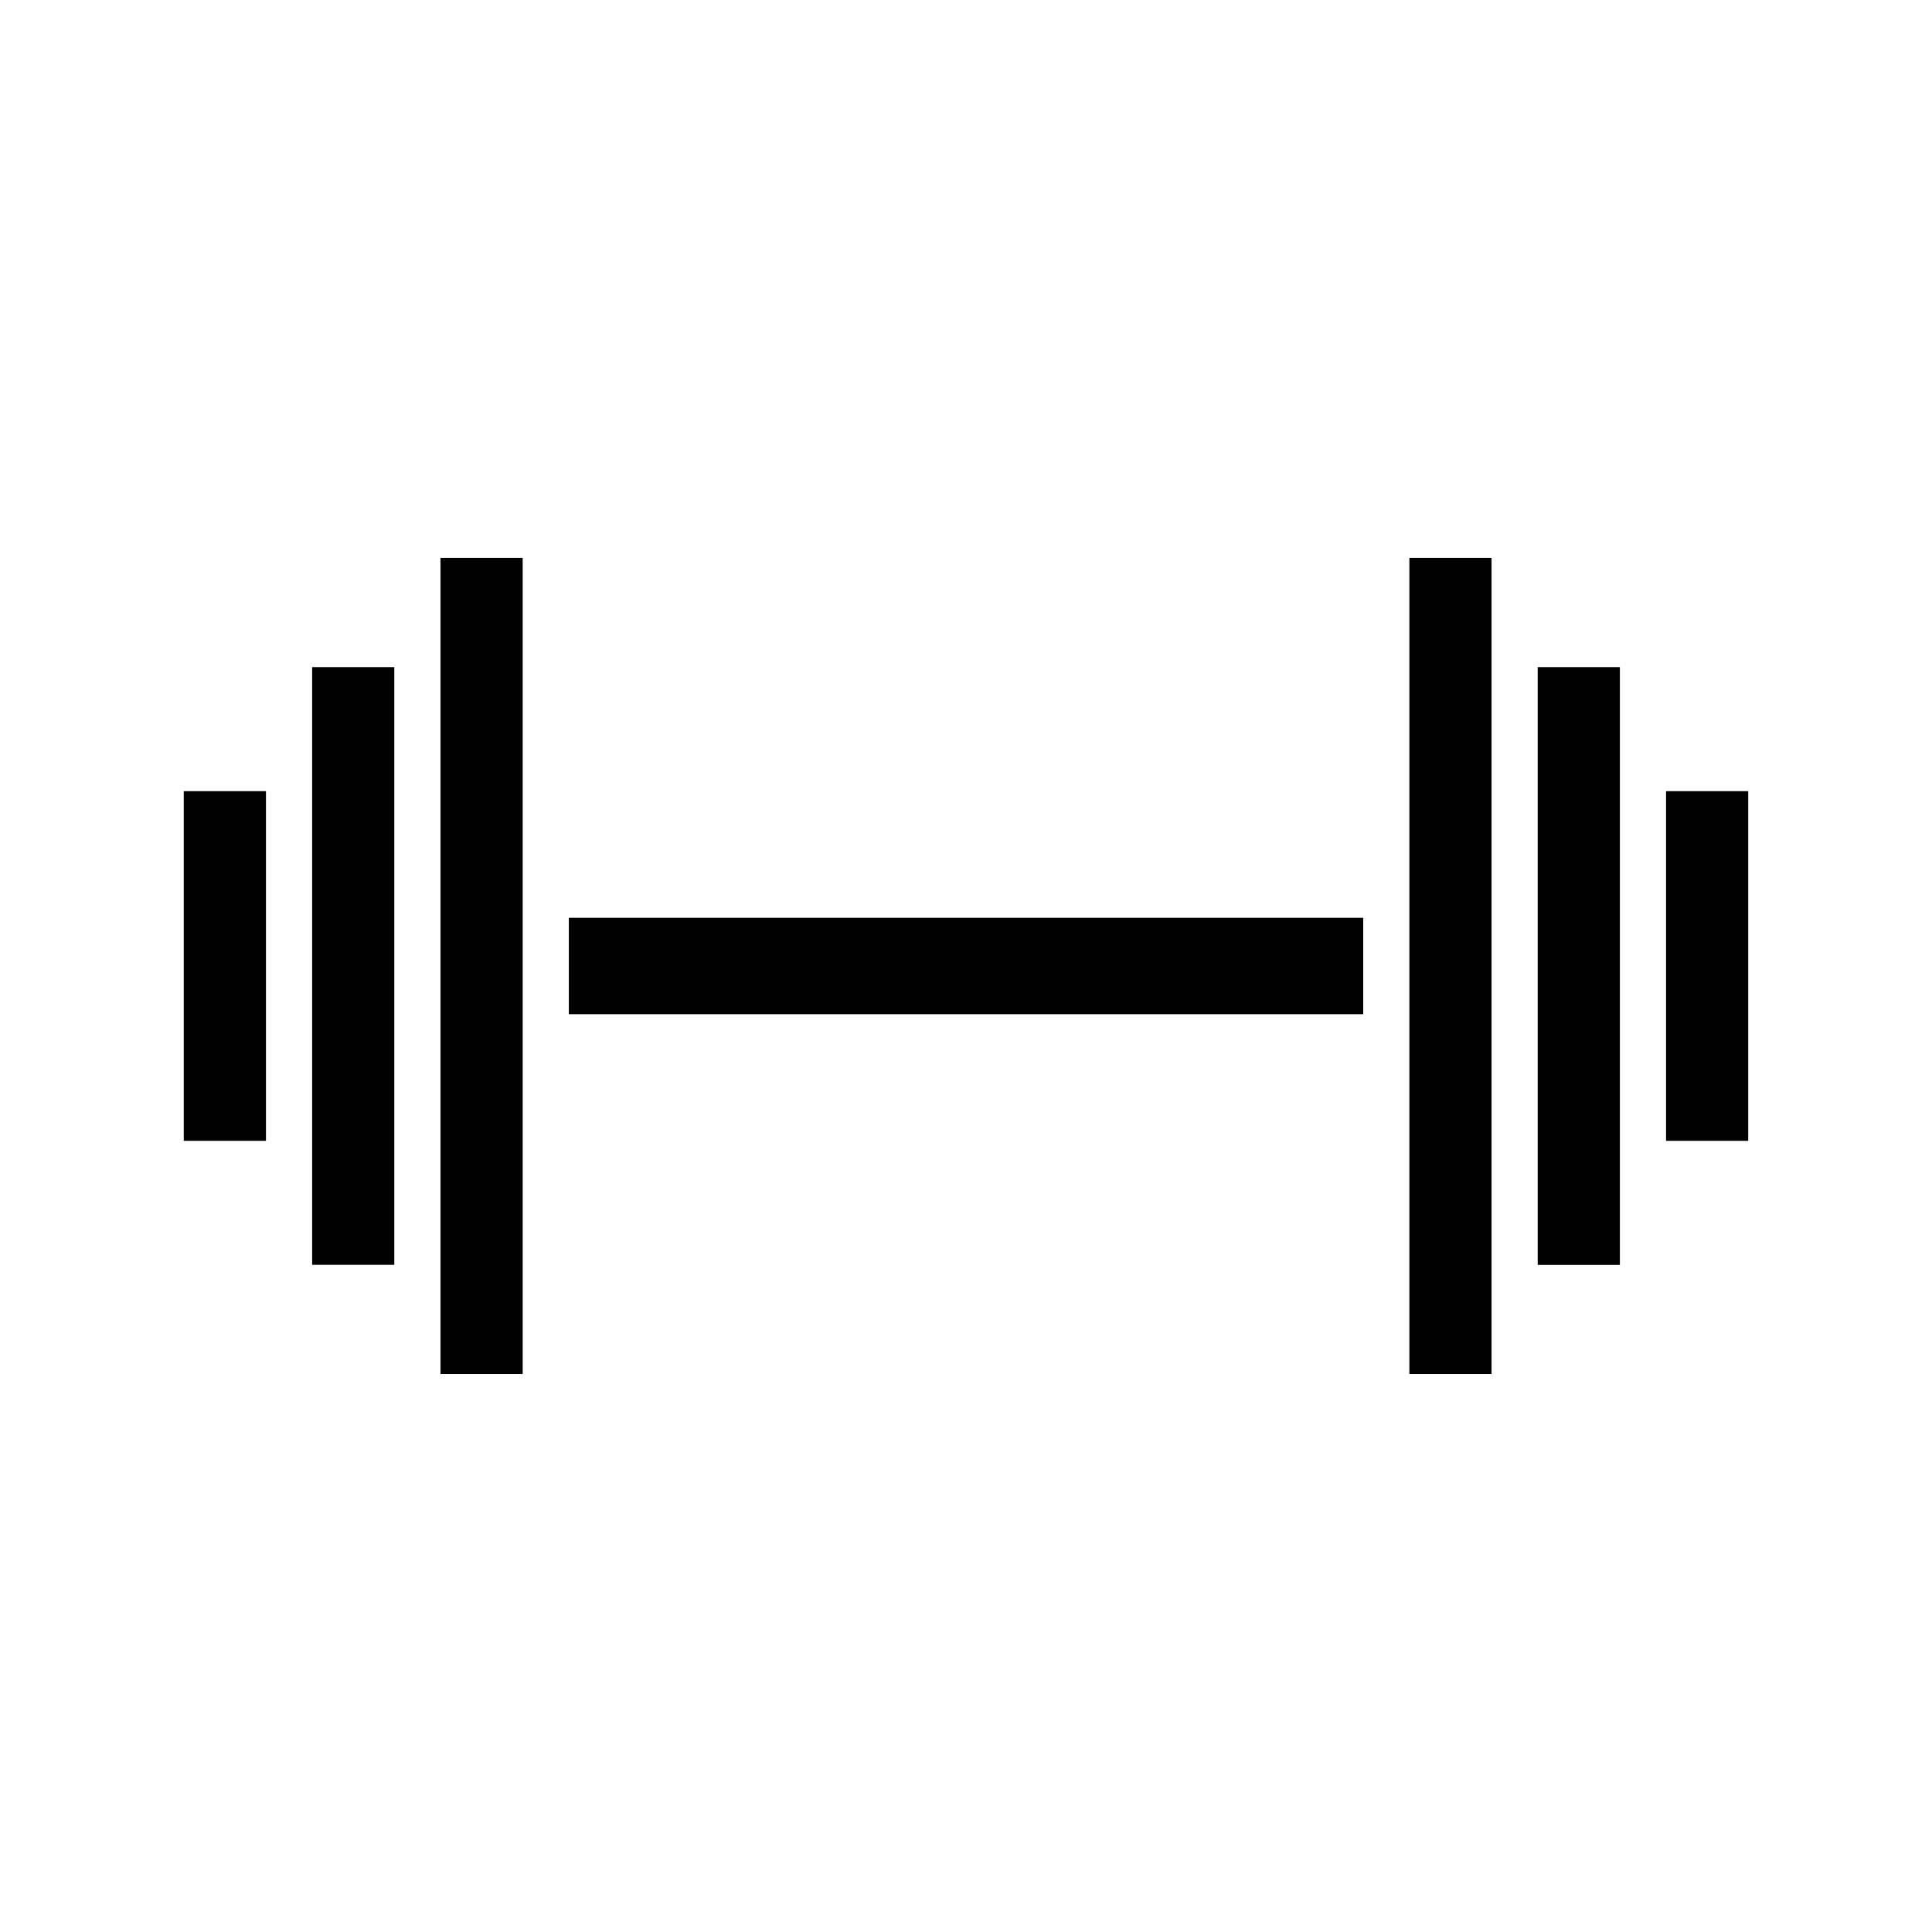 <?xml version="1.0" encoding="UTF-8"?>
<!-- Uploaded to: ICON Repo, www.svgrepo.com, Generator: ICON Repo Mixer Tools -->
<svg fill="#000000" width="800px" height="800px" version="1.1" viewBox="144 144 512 512" xmlns="http://www.w3.org/2000/svg">
 <g>
  <path d="m226.72 320.8h21.77v158.39h-21.77z"/>
  <path d="m294.75 387.23h210.52v25.543h-210.52z"/>
  <path d="m192.7 353.67h21.785v92.66h-21.785z"/>
  <path d="m260.73 291.85h21.785v216.29h-21.785z"/>
  <path d="m585.52 353.67h21.773v92.66h-21.773z"/>
  <path d="m517.5 291.85h21.773v216.29h-21.773z"/>
  <path d="m551.51 320.8h21.777v158.41h-21.777z"/>
 </g>
</svg>